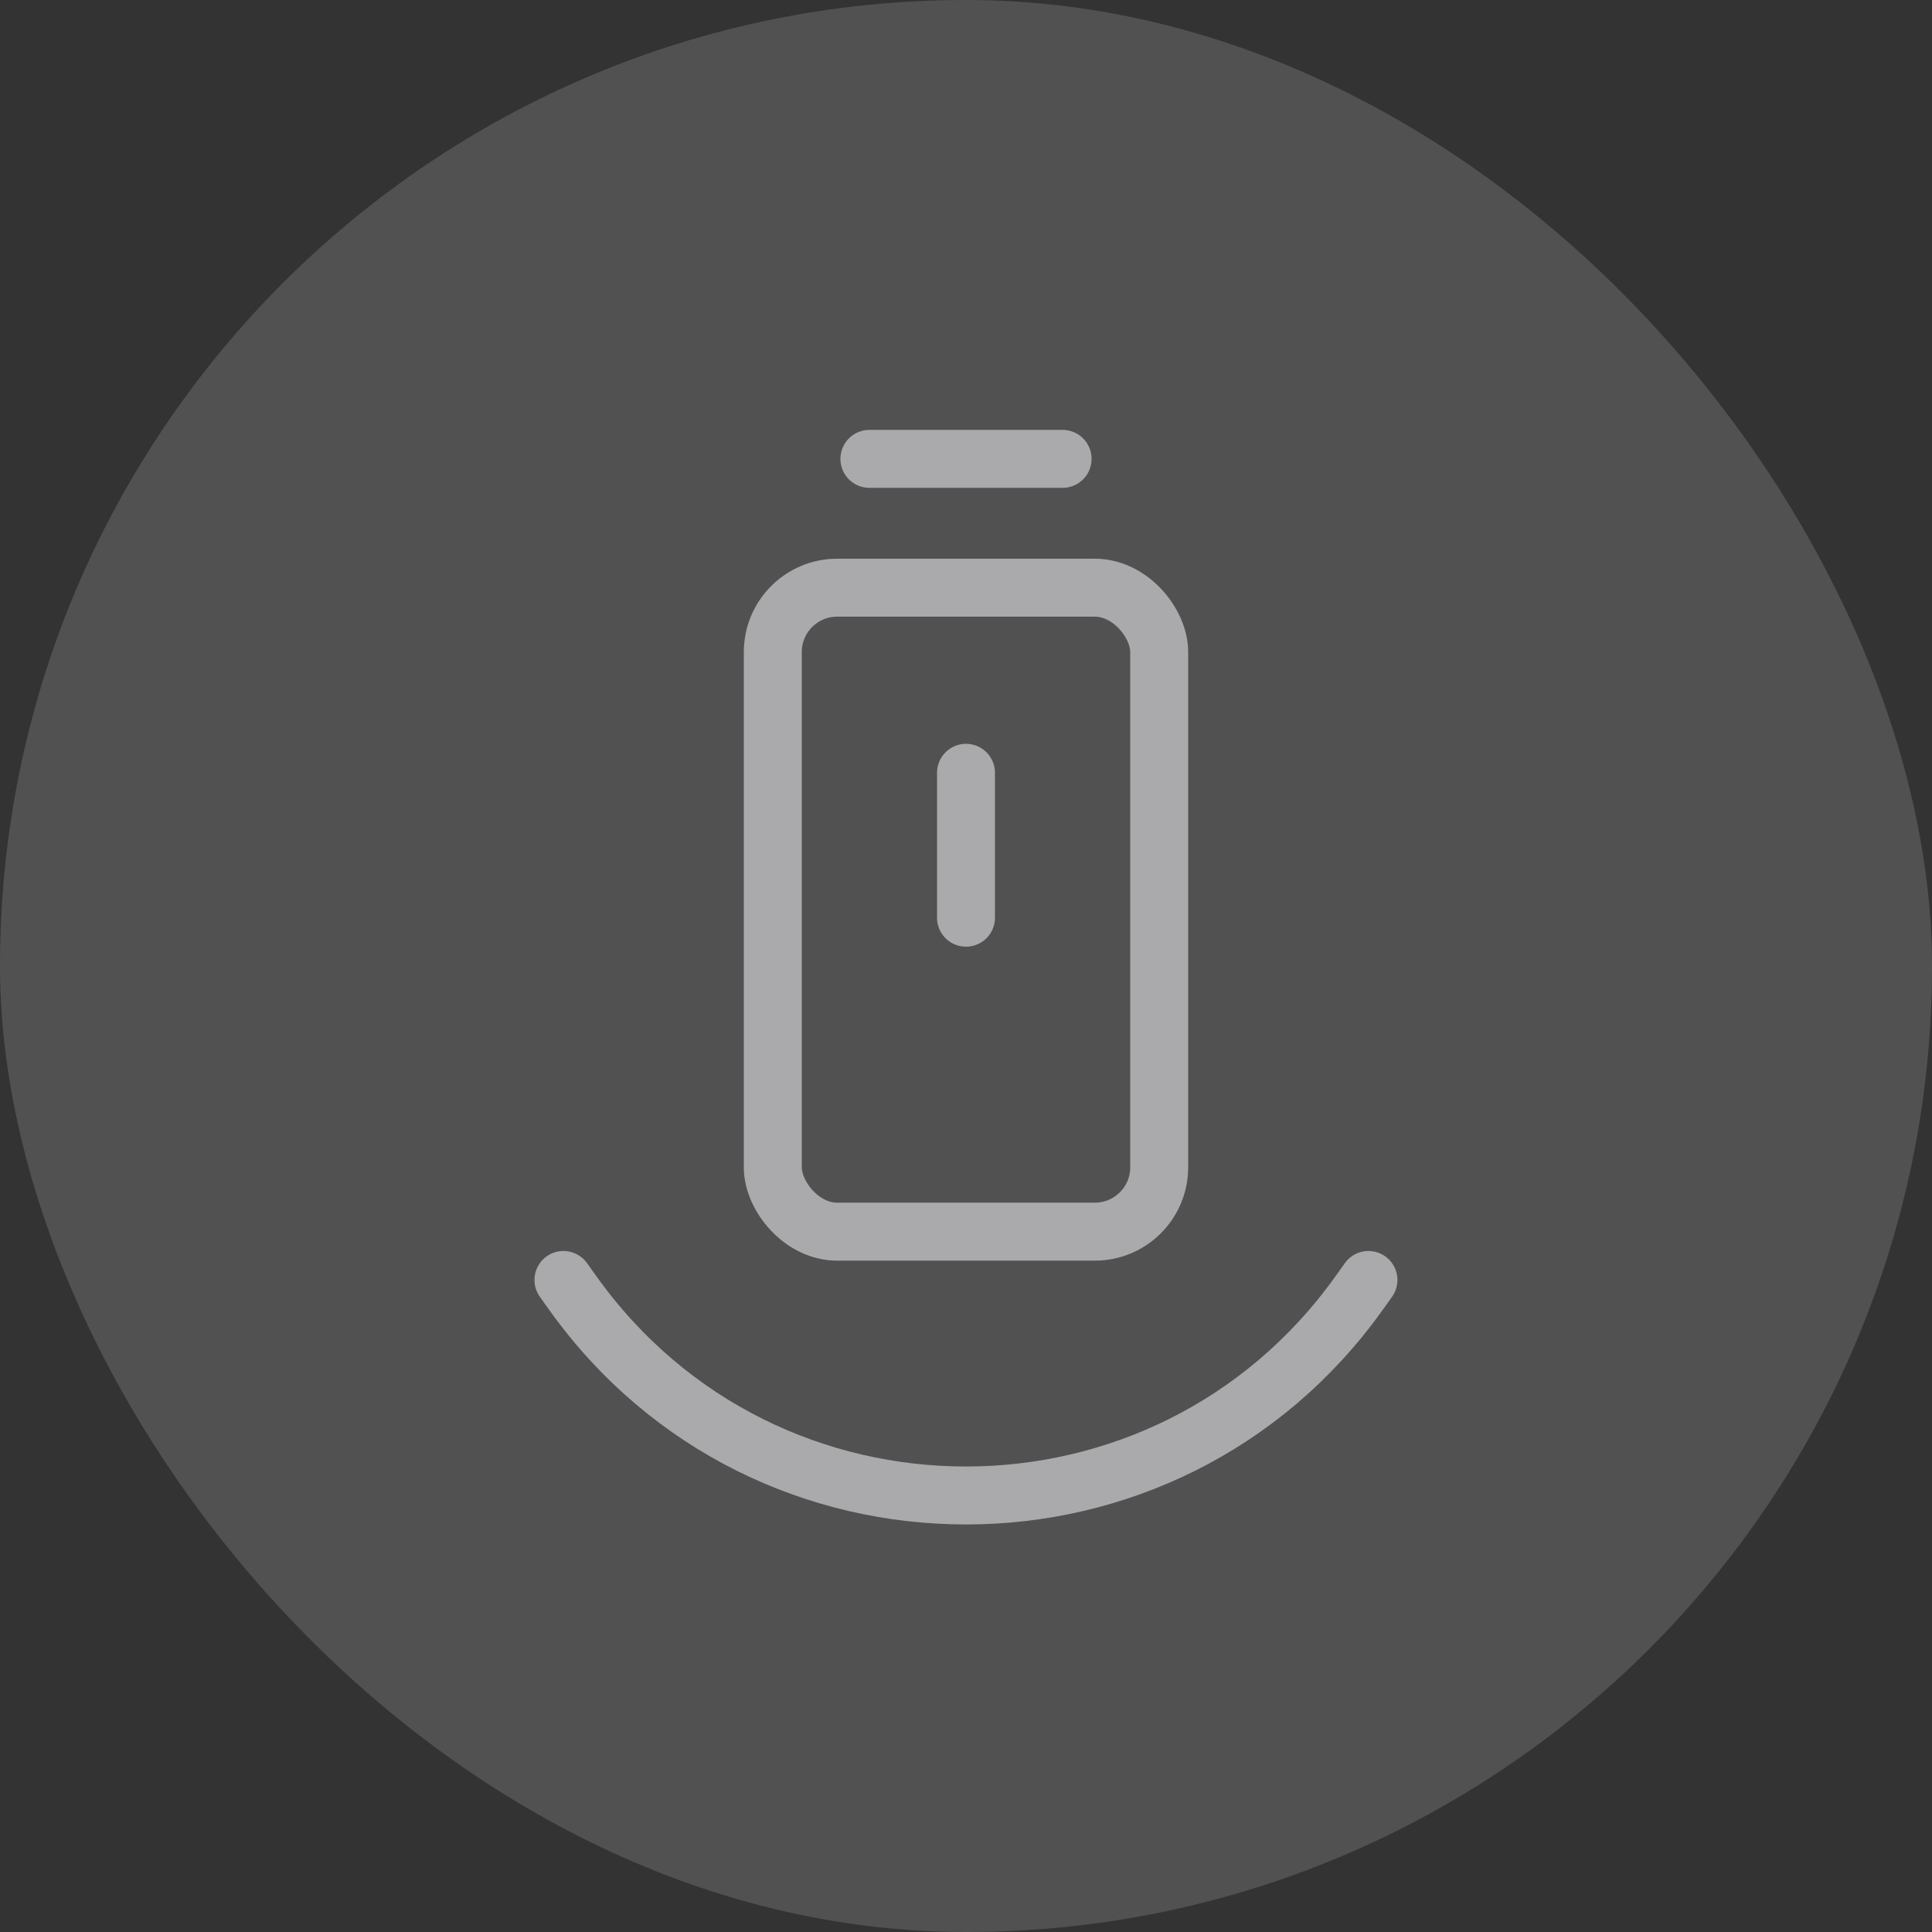 <?xml version="1.0" encoding="UTF-8"?>
<svg xmlns="http://www.w3.org/2000/svg" width="100" height="100" viewBox="0 0 100 100" fill="none">
  <rect x="0" y="0" width="100" height="100" fill="#333333" stroke="none"/>
  <rect width="100" height="100" rx="50" fill="white" fill-opacity="0.15"></rect>
  <rect x="40" y="30.418" width="20" height="33.333" rx="3.333" stroke="#AAAAAC" stroke-width="3"></rect>
  <path d="M45 23.751H55" stroke="#AAAAAC" stroke-width="3" stroke-linecap="round"></path>
  <path d="M29.164 66.251L29.654 66.937C39.625 80.896 60.37 80.896 70.341 66.937L70.831 66.251" stroke="#AAAAAC" stroke-width="3" stroke-linecap="round"></path>
  <path d="M50 40V47.5" stroke="#AAAAAC" stroke-width="3" stroke-linecap="round"></path>
</svg>
